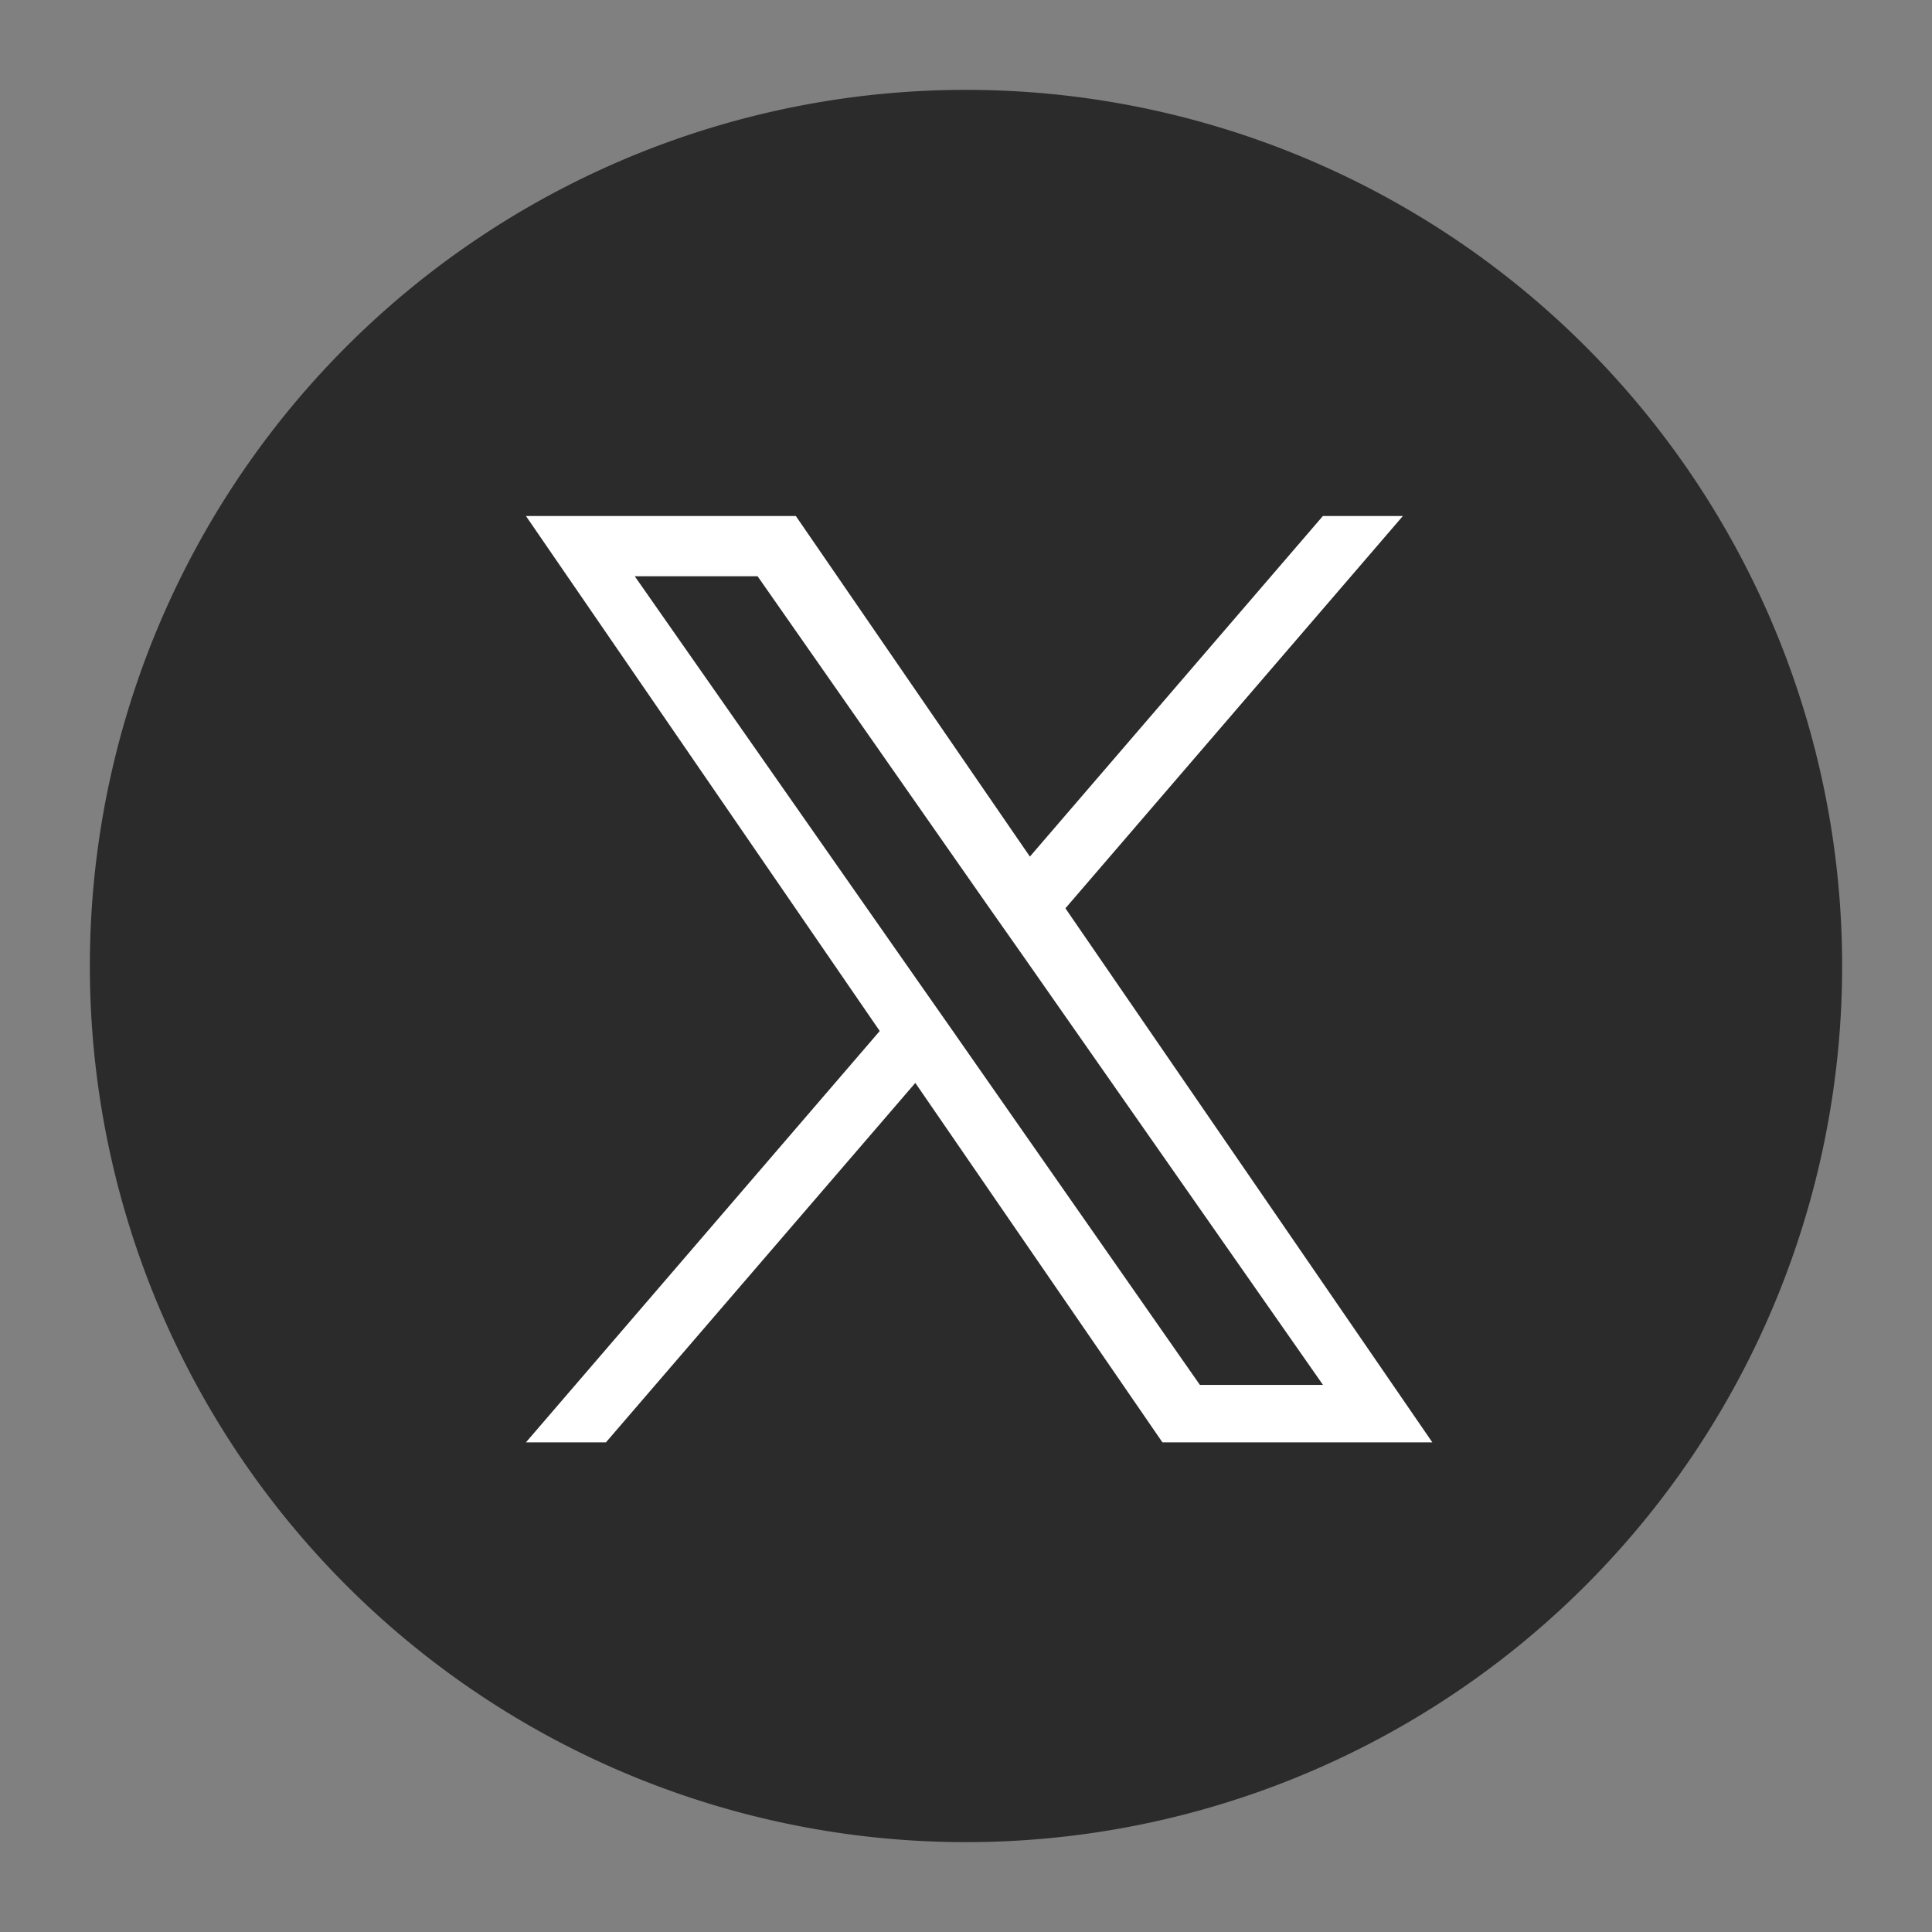 <svg xmlns="http://www.w3.org/2000/svg" width="43" height="43" viewBox="0 0 43 43">
  <rect x="0" y="0" width="43" height="43" fill="#808080" stroke="none"/>
  <g id="グループ_1441" data-name="グループ 1441" transform="translate(-513 -1107)">
    <rect id="長方形_1883" data-name="長方形 1883" width="43" height="43" transform="translate(513 1107)" fill="none"/>
    <g id="グループ_5307" data-name="グループ 5307" transform="translate(-12830 2296)">
      <g id="Dark_Blue" transform="translate(13345 -1187)">
        <path id="楕円形_3892" data-name="楕円形 3892" d="M19.5,0A19.5,19.5,0,1,1,0,19.5,19.5,19.5,0,0,1,19.5,0Z" fill="#2b2b2b"/>
      </g>
      <path id="logo" d="M12.007,8.73,19.517,0H17.737L11.216,7.58,6.007,0H0L7.874,11.462,0,20.617H1.78l6.886-8,5.5,8h6.007L12.006,8.73ZM9.572,11.563l-.8-1.142L2.421,1.34H5.155l5.124,7.333.8,1.138,6.661,9.528H15L9.572,11.564Z" transform="translate(13354.706 -1177.515)" fill="#fff"/>
    </g>
  </g>
</svg>

